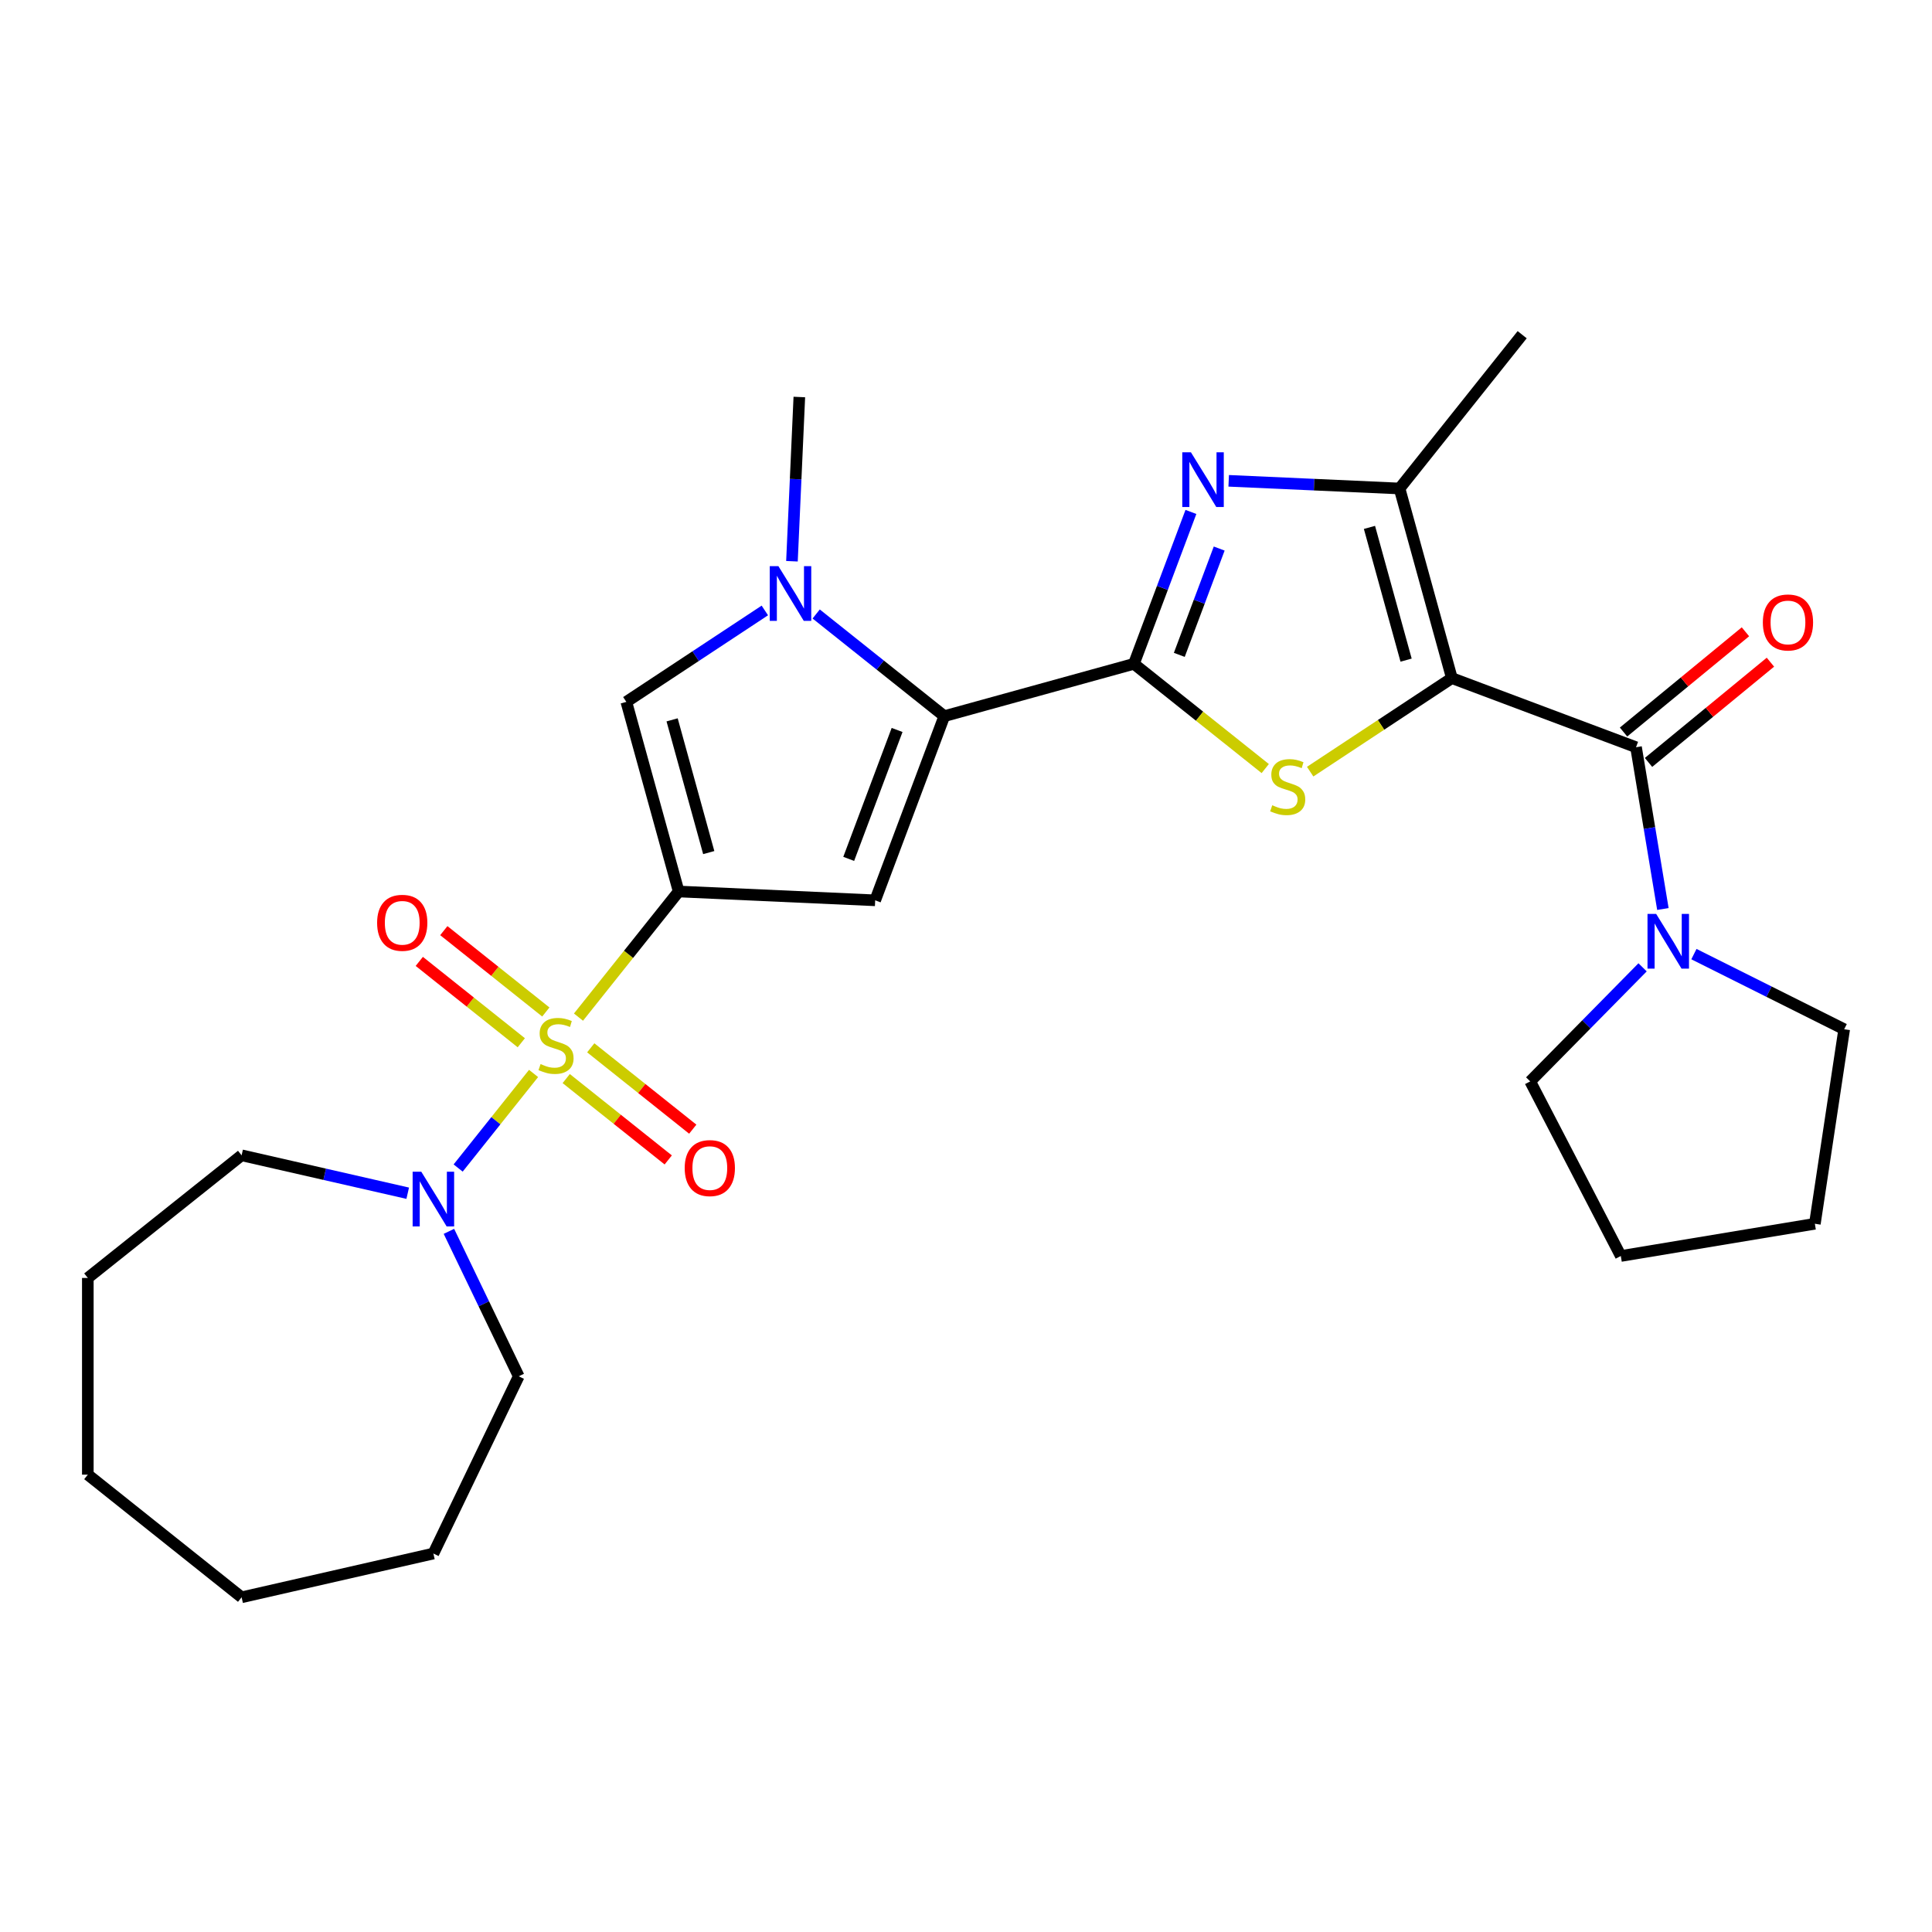 <?xml version='1.0' encoding='iso-8859-1'?>
<svg version='1.1' baseProfile='full'
              xmlns='http://www.w3.org/2000/svg'
                      xmlns:rdkit='http://www.rdkit.org/xml'
                      xmlns:xlink='http://www.w3.org/1999/xlink'
                  xml:space='preserve'
width='1000px' height='1000px' viewBox='0 0 1000 1000'>
<!-- END OF HEADER -->
<rect style='opacity:1.0;fill:#FFFFFF;stroke:none' width='1000' height='1000' x='0' y='0'> </rect>
<path class='bond-0' d='M 299.424,526.461 L 325.351,493.949' style='fill:none;fill-rule:evenodd;stroke:#CCCC00;stroke-width:6px;stroke-linecap:butt;stroke-linejoin:miter;stroke-opacity:1' />
<path class='bond-0' d='M 325.351,493.949 L 351.278,461.437' style='fill:none;fill-rule:evenodd;stroke:#000000;stroke-width:6px;stroke-linecap:butt;stroke-linejoin:miter;stroke-opacity:1' />
<path class='bond-11' d='M 276.173,555.617 L 256.655,580.091' style='fill:none;fill-rule:evenodd;stroke:#CCCC00;stroke-width:6px;stroke-linecap:butt;stroke-linejoin:miter;stroke-opacity:1' />
<path class='bond-11' d='M 256.655,580.091 L 237.137,604.566' style='fill:none;fill-rule:evenodd;stroke:#0000FF;stroke-width:6px;stroke-linecap:butt;stroke-linejoin:miter;stroke-opacity:1' />
<path class='bond-13' d='M 282.521,523.808 L 256.119,502.753' style='fill:none;fill-rule:evenodd;stroke:#CCCC00;stroke-width:6px;stroke-linecap:butt;stroke-linejoin:miter;stroke-opacity:1' />
<path class='bond-13' d='M 256.119,502.753 L 229.718,481.699' style='fill:none;fill-rule:evenodd;stroke:#FF0000;stroke-width:6px;stroke-linecap:butt;stroke-linejoin:miter;stroke-opacity:1' />
<path class='bond-13' d='M 269.825,539.728 L 243.423,518.674' style='fill:none;fill-rule:evenodd;stroke:#CCCC00;stroke-width:6px;stroke-linecap:butt;stroke-linejoin:miter;stroke-opacity:1' />
<path class='bond-13' d='M 243.423,518.674 L 217.022,497.619' style='fill:none;fill-rule:evenodd;stroke:#FF0000;stroke-width:6px;stroke-linecap:butt;stroke-linejoin:miter;stroke-opacity:1' />
<path class='bond-14' d='M 293.075,558.27 L 319.477,579.324' style='fill:none;fill-rule:evenodd;stroke:#CCCC00;stroke-width:6px;stroke-linecap:butt;stroke-linejoin:miter;stroke-opacity:1' />
<path class='bond-14' d='M 319.477,579.324 L 345.878,600.379' style='fill:none;fill-rule:evenodd;stroke:#FF0000;stroke-width:6px;stroke-linecap:butt;stroke-linejoin:miter;stroke-opacity:1' />
<path class='bond-14' d='M 305.772,542.35 L 332.173,563.404' style='fill:none;fill-rule:evenodd;stroke:#CCCC00;stroke-width:6px;stroke-linecap:butt;stroke-linejoin:miter;stroke-opacity:1' />
<path class='bond-14' d='M 332.173,563.404 L 358.574,584.458' style='fill:none;fill-rule:evenodd;stroke:#FF0000;stroke-width:6px;stroke-linecap:butt;stroke-linejoin:miter;stroke-opacity:1' />
<path class='bond-5' d='M 351.278,461.437 L 452.99,466.005' style='fill:none;fill-rule:evenodd;stroke:#000000;stroke-width:6px;stroke-linecap:butt;stroke-linejoin:miter;stroke-opacity:1' />
<path class='bond-10' d='M 351.278,461.437 L 324.192,363.292' style='fill:none;fill-rule:evenodd;stroke:#000000;stroke-width:6px;stroke-linecap:butt;stroke-linejoin:miter;stroke-opacity:1' />
<path class='bond-10' d='M 366.844,441.298 L 347.884,372.596' style='fill:none;fill-rule:evenodd;stroke:#000000;stroke-width:6px;stroke-linecap:butt;stroke-linejoin:miter;stroke-opacity:1' />
<path class='bond-1' d='M 751.484,350.987 L 714.811,375.195' style='fill:none;fill-rule:evenodd;stroke:#000000;stroke-width:6px;stroke-linecap:butt;stroke-linejoin:miter;stroke-opacity:1' />
<path class='bond-1' d='M 714.811,375.195 L 678.138,399.403' style='fill:none;fill-rule:evenodd;stroke:#CCCC00;stroke-width:6px;stroke-linecap:butt;stroke-linejoin:miter;stroke-opacity:1' />
<path class='bond-7' d='M 751.484,350.987 L 846.806,386.762' style='fill:none;fill-rule:evenodd;stroke:#000000;stroke-width:6px;stroke-linecap:butt;stroke-linejoin:miter;stroke-opacity:1' />
<path class='bond-30' d='M 751.484,350.987 L 724.397,252.842' style='fill:none;fill-rule:evenodd;stroke:#000000;stroke-width:6px;stroke-linecap:butt;stroke-linejoin:miter;stroke-opacity:1' />
<path class='bond-30' d='M 727.792,341.683 L 708.831,272.981' style='fill:none;fill-rule:evenodd;stroke:#000000;stroke-width:6px;stroke-linecap:butt;stroke-linejoin:miter;stroke-opacity:1' />
<path class='bond-2' d='M 586.911,343.596 L 488.765,370.683' style='fill:none;fill-rule:evenodd;stroke:#000000;stroke-width:6px;stroke-linecap:butt;stroke-linejoin:miter;stroke-opacity:1' />
<path class='bond-3' d='M 586.911,343.596 L 620.899,370.701' style='fill:none;fill-rule:evenodd;stroke:#000000;stroke-width:6px;stroke-linecap:butt;stroke-linejoin:miter;stroke-opacity:1' />
<path class='bond-3' d='M 620.899,370.701 L 654.887,397.806' style='fill:none;fill-rule:evenodd;stroke:#CCCC00;stroke-width:6px;stroke-linecap:butt;stroke-linejoin:miter;stroke-opacity:1' />
<path class='bond-6' d='M 586.911,343.596 L 601.663,304.288' style='fill:none;fill-rule:evenodd;stroke:#000000;stroke-width:6px;stroke-linecap:butt;stroke-linejoin:miter;stroke-opacity:1' />
<path class='bond-6' d='M 601.663,304.288 L 616.416,264.98' style='fill:none;fill-rule:evenodd;stroke:#0000FF;stroke-width:6px;stroke-linecap:butt;stroke-linejoin:miter;stroke-opacity:1' />
<path class='bond-6' d='M 610.401,338.959 L 620.728,311.443' style='fill:none;fill-rule:evenodd;stroke:#000000;stroke-width:6px;stroke-linecap:butt;stroke-linejoin:miter;stroke-opacity:1' />
<path class='bond-6' d='M 620.728,311.443 L 631.055,283.927' style='fill:none;fill-rule:evenodd;stroke:#0000FF;stroke-width:6px;stroke-linecap:butt;stroke-linejoin:miter;stroke-opacity:1' />
<path class='bond-4' d='M 488.765,370.683 L 452.99,466.005' style='fill:none;fill-rule:evenodd;stroke:#000000;stroke-width:6px;stroke-linecap:butt;stroke-linejoin:miter;stroke-opacity:1' />
<path class='bond-4' d='M 464.335,377.826 L 439.292,444.552' style='fill:none;fill-rule:evenodd;stroke:#000000;stroke-width:6px;stroke-linecap:butt;stroke-linejoin:miter;stroke-opacity:1' />
<path class='bond-28' d='M 488.765,370.683 L 455.607,344.24' style='fill:none;fill-rule:evenodd;stroke:#000000;stroke-width:6px;stroke-linecap:butt;stroke-linejoin:miter;stroke-opacity:1' />
<path class='bond-28' d='M 455.607,344.24 L 422.449,317.797' style='fill:none;fill-rule:evenodd;stroke:#0000FF;stroke-width:6px;stroke-linecap:butt;stroke-linejoin:miter;stroke-opacity:1' />
<path class='bond-8' d='M 635.971,248.871 L 680.184,250.857' style='fill:none;fill-rule:evenodd;stroke:#0000FF;stroke-width:6px;stroke-linecap:butt;stroke-linejoin:miter;stroke-opacity:1' />
<path class='bond-8' d='M 680.184,250.857 L 724.397,252.842' style='fill:none;fill-rule:evenodd;stroke:#000000;stroke-width:6px;stroke-linecap:butt;stroke-linejoin:miter;stroke-opacity:1' />
<path class='bond-12' d='M 846.806,386.762 L 853.758,428.629' style='fill:none;fill-rule:evenodd;stroke:#000000;stroke-width:6px;stroke-linecap:butt;stroke-linejoin:miter;stroke-opacity:1' />
<path class='bond-12' d='M 853.758,428.629 L 860.711,470.496' style='fill:none;fill-rule:evenodd;stroke:#0000FF;stroke-width:6px;stroke-linecap:butt;stroke-linejoin:miter;stroke-opacity:1' />
<path class='bond-15' d='M 853.272,394.627 L 884.821,368.686' style='fill:none;fill-rule:evenodd;stroke:#000000;stroke-width:6px;stroke-linecap:butt;stroke-linejoin:miter;stroke-opacity:1' />
<path class='bond-15' d='M 884.821,368.686 L 916.37,342.745' style='fill:none;fill-rule:evenodd;stroke:#FF0000;stroke-width:6px;stroke-linecap:butt;stroke-linejoin:miter;stroke-opacity:1' />
<path class='bond-15' d='M 840.34,378.898 L 871.888,352.957' style='fill:none;fill-rule:evenodd;stroke:#000000;stroke-width:6px;stroke-linecap:butt;stroke-linejoin:miter;stroke-opacity:1' />
<path class='bond-15' d='M 871.888,352.957 L 903.437,327.016' style='fill:none;fill-rule:evenodd;stroke:#FF0000;stroke-width:6px;stroke-linecap:butt;stroke-linejoin:miter;stroke-opacity:1' />
<path class='bond-17' d='M 724.397,252.842 L 787.878,173.24' style='fill:none;fill-rule:evenodd;stroke:#000000;stroke-width:6px;stroke-linecap:butt;stroke-linejoin:miter;stroke-opacity:1' />
<path class='bond-9' d='M 395.878,315.972 L 360.035,339.632' style='fill:none;fill-rule:evenodd;stroke:#0000FF;stroke-width:6px;stroke-linecap:butt;stroke-linejoin:miter;stroke-opacity:1' />
<path class='bond-9' d='M 360.035,339.632 L 324.192,363.292' style='fill:none;fill-rule:evenodd;stroke:#000000;stroke-width:6px;stroke-linecap:butt;stroke-linejoin:miter;stroke-opacity:1' />
<path class='bond-16' d='M 409.914,290.497 L 411.823,247.994' style='fill:none;fill-rule:evenodd;stroke:#0000FF;stroke-width:6px;stroke-linecap:butt;stroke-linejoin:miter;stroke-opacity:1' />
<path class='bond-16' d='M 411.823,247.994 L 413.731,205.491' style='fill:none;fill-rule:evenodd;stroke:#000000;stroke-width:6px;stroke-linecap:butt;stroke-linejoin:miter;stroke-opacity:1' />
<path class='bond-18' d='M 232.363,637.346 L 250.428,674.859' style='fill:none;fill-rule:evenodd;stroke:#0000FF;stroke-width:6px;stroke-linecap:butt;stroke-linejoin:miter;stroke-opacity:1' />
<path class='bond-18' d='M 250.428,674.859 L 268.494,712.372' style='fill:none;fill-rule:evenodd;stroke:#000000;stroke-width:6px;stroke-linecap:butt;stroke-linejoin:miter;stroke-opacity:1' />
<path class='bond-19' d='M 211.033,617.608 L 168.044,607.796' style='fill:none;fill-rule:evenodd;stroke:#0000FF;stroke-width:6px;stroke-linecap:butt;stroke-linejoin:miter;stroke-opacity:1' />
<path class='bond-19' d='M 168.044,607.796 L 125.056,597.985' style='fill:none;fill-rule:evenodd;stroke:#000000;stroke-width:6px;stroke-linecap:butt;stroke-linejoin:miter;stroke-opacity:1' />
<path class='bond-20' d='M 876.77,493.846 L 915.658,513.295' style='fill:none;fill-rule:evenodd;stroke:#0000FF;stroke-width:6px;stroke-linecap:butt;stroke-linejoin:miter;stroke-opacity:1' />
<path class='bond-20' d='M 915.658,513.295 L 954.545,532.744' style='fill:none;fill-rule:evenodd;stroke:#000000;stroke-width:6px;stroke-linecap:butt;stroke-linejoin:miter;stroke-opacity:1' />
<path class='bond-21' d='M 850.2,500.687 L 821.116,530.209' style='fill:none;fill-rule:evenodd;stroke:#0000FF;stroke-width:6px;stroke-linecap:butt;stroke-linejoin:miter;stroke-opacity:1' />
<path class='bond-21' d='M 821.116,530.209 L 792.032,559.732' style='fill:none;fill-rule:evenodd;stroke:#000000;stroke-width:6px;stroke-linecap:butt;stroke-linejoin:miter;stroke-opacity:1' />
<path class='bond-24' d='M 268.494,712.372 L 224.318,804.104' style='fill:none;fill-rule:evenodd;stroke:#000000;stroke-width:6px;stroke-linecap:butt;stroke-linejoin:miter;stroke-opacity:1' />
<path class='bond-25' d='M 125.056,597.985 L 45.455,661.465' style='fill:none;fill-rule:evenodd;stroke:#000000;stroke-width:6px;stroke-linecap:butt;stroke-linejoin:miter;stroke-opacity:1' />
<path class='bond-22' d='M 954.545,532.744 L 939.371,633.422' style='fill:none;fill-rule:evenodd;stroke:#000000;stroke-width:6px;stroke-linecap:butt;stroke-linejoin:miter;stroke-opacity:1' />
<path class='bond-23' d='M 792.032,559.732 L 838.932,650.101' style='fill:none;fill-rule:evenodd;stroke:#000000;stroke-width:6px;stroke-linecap:butt;stroke-linejoin:miter;stroke-opacity:1' />
<path class='bond-31' d='M 939.371,633.422 L 838.932,650.101' style='fill:none;fill-rule:evenodd;stroke:#000000;stroke-width:6px;stroke-linecap:butt;stroke-linejoin:miter;stroke-opacity:1' />
<path class='bond-26' d='M 224.318,804.104 L 125.056,826.76' style='fill:none;fill-rule:evenodd;stroke:#000000;stroke-width:6px;stroke-linecap:butt;stroke-linejoin:miter;stroke-opacity:1' />
<path class='bond-27' d='M 45.455,661.465 L 45.455,763.279' style='fill:none;fill-rule:evenodd;stroke:#000000;stroke-width:6px;stroke-linecap:butt;stroke-linejoin:miter;stroke-opacity:1' />
<path class='bond-29' d='M 125.056,826.76 L 45.455,763.279' style='fill:none;fill-rule:evenodd;stroke:#000000;stroke-width:6px;stroke-linecap:butt;stroke-linejoin:miter;stroke-opacity:1' />
<path  class='atom-0' d='M 279.798 550.759
Q 280.118 550.879, 281.438 551.439
Q 282.758 551.999, 284.198 552.359
Q 285.678 552.679, 287.118 552.679
Q 289.798 552.679, 291.358 551.399
Q 292.918 550.079, 292.918 547.799
Q 292.918 546.239, 292.118 545.279
Q 291.358 544.319, 290.158 543.799
Q 288.958 543.279, 286.958 542.679
Q 284.438 541.919, 282.918 541.199
Q 281.438 540.479, 280.358 538.959
Q 279.318 537.439, 279.318 534.879
Q 279.318 531.319, 281.718 529.119
Q 284.158 526.919, 288.958 526.919
Q 292.238 526.919, 295.958 528.479
L 295.038 531.559
Q 291.638 530.159, 289.078 530.159
Q 286.318 530.159, 284.798 531.319
Q 283.278 532.439, 283.318 534.399
Q 283.318 535.919, 284.078 536.839
Q 284.878 537.759, 285.998 538.279
Q 287.158 538.799, 289.078 539.399
Q 291.638 540.199, 293.158 540.999
Q 294.678 541.799, 295.758 543.439
Q 296.878 545.039, 296.878 547.799
Q 296.878 551.719, 294.238 553.839
Q 291.638 555.919, 287.278 555.919
Q 284.758 555.919, 282.838 555.359
Q 280.958 554.839, 278.718 553.919
L 279.798 550.759
' fill='#CCCC00'/>
<path  class='atom-4' d='M 658.512 416.797
Q 658.832 416.917, 660.152 417.477
Q 661.472 418.037, 662.912 418.397
Q 664.392 418.717, 665.832 418.717
Q 668.512 418.717, 670.072 417.437
Q 671.632 416.117, 671.632 413.837
Q 671.632 412.277, 670.832 411.317
Q 670.072 410.357, 668.872 409.837
Q 667.672 409.317, 665.672 408.717
Q 663.152 407.957, 661.632 407.237
Q 660.152 406.517, 659.072 404.997
Q 658.032 403.477, 658.032 400.917
Q 658.032 397.357, 660.432 395.157
Q 662.872 392.957, 667.672 392.957
Q 670.952 392.957, 674.672 394.517
L 673.752 397.597
Q 670.352 396.197, 667.792 396.197
Q 665.032 396.197, 663.512 397.357
Q 661.992 398.477, 662.032 400.437
Q 662.032 401.957, 662.792 402.877
Q 663.592 403.797, 664.712 404.317
Q 665.872 404.837, 667.792 405.437
Q 670.352 406.237, 671.872 407.037
Q 673.392 407.837, 674.472 409.477
Q 675.592 411.077, 675.592 413.837
Q 675.592 417.757, 672.952 419.877
Q 670.352 421.957, 665.992 421.957
Q 663.472 421.957, 661.552 421.397
Q 659.672 420.877, 657.432 419.957
L 658.512 416.797
' fill='#CCCC00'/>
<path  class='atom-7' d='M 616.426 234.114
L 625.706 249.114
Q 626.626 250.594, 628.106 253.274
Q 629.586 255.954, 629.666 256.114
L 629.666 234.114
L 633.426 234.114
L 633.426 262.434
L 629.546 262.434
L 619.586 246.034
Q 618.426 244.114, 617.186 241.914
Q 615.986 239.714, 615.626 239.034
L 615.626 262.434
L 611.946 262.434
L 611.946 234.114
L 616.426 234.114
' fill='#0000FF'/>
<path  class='atom-10' d='M 402.904 293.043
L 412.184 308.043
Q 413.104 309.523, 414.584 312.203
Q 416.064 314.883, 416.144 315.043
L 416.144 293.043
L 419.904 293.043
L 419.904 321.363
L 416.024 321.363
L 406.064 304.963
Q 404.904 303.043, 403.664 300.843
Q 402.464 298.643, 402.104 297.963
L 402.104 321.363
L 398.424 321.363
L 398.424 293.043
L 402.904 293.043
' fill='#0000FF'/>
<path  class='atom-12' d='M 218.058 606.481
L 227.338 621.481
Q 228.258 622.961, 229.738 625.641
Q 231.218 628.321, 231.298 628.481
L 231.298 606.481
L 235.058 606.481
L 235.058 634.801
L 231.178 634.801
L 221.218 618.401
Q 220.058 616.481, 218.818 614.281
Q 217.618 612.081, 217.258 611.401
L 217.258 634.801
L 213.578 634.801
L 213.578 606.481
L 218.058 606.481
' fill='#0000FF'/>
<path  class='atom-13' d='M 857.225 473.041
L 866.505 488.041
Q 867.425 489.521, 868.905 492.201
Q 870.385 494.881, 870.465 495.041
L 870.465 473.041
L 874.225 473.041
L 874.225 501.361
L 870.345 501.361
L 860.385 484.961
Q 859.225 483.041, 857.985 480.841
Q 856.785 478.641, 856.425 477.961
L 856.425 501.361
L 852.745 501.361
L 852.745 473.041
L 857.225 473.041
' fill='#0000FF'/>
<path  class='atom-14' d='M 195.196 477.639
Q 195.196 470.839, 198.556 467.039
Q 201.916 463.239, 208.196 463.239
Q 214.476 463.239, 217.836 467.039
Q 221.196 470.839, 221.196 477.639
Q 221.196 484.519, 217.796 488.439
Q 214.396 492.319, 208.196 492.319
Q 201.956 492.319, 198.556 488.439
Q 195.196 484.559, 195.196 477.639
M 208.196 489.119
Q 212.516 489.119, 214.836 486.239
Q 217.196 483.319, 217.196 477.639
Q 217.196 472.079, 214.836 469.279
Q 212.516 466.439, 208.196 466.439
Q 203.876 466.439, 201.516 469.239
Q 199.196 472.039, 199.196 477.639
Q 199.196 483.359, 201.516 486.239
Q 203.876 489.119, 208.196 489.119
' fill='#FF0000'/>
<path  class='atom-15' d='M 354.4 604.599
Q 354.4 597.799, 357.76 593.999
Q 361.12 590.199, 367.4 590.199
Q 373.68 590.199, 377.04 593.999
Q 380.4 597.799, 380.4 604.599
Q 380.4 611.479, 377 615.399
Q 373.6 619.279, 367.4 619.279
Q 361.16 619.279, 357.76 615.399
Q 354.4 611.519, 354.4 604.599
M 367.4 616.079
Q 371.72 616.079, 374.04 613.199
Q 376.4 610.279, 376.4 604.599
Q 376.4 599.039, 374.04 596.239
Q 371.72 593.399, 367.4 593.399
Q 363.08 593.399, 360.72 596.199
Q 358.4 598.999, 358.4 604.599
Q 358.4 610.319, 360.72 613.199
Q 363.08 616.079, 367.4 616.079
' fill='#FF0000'/>
<path  class='atom-16' d='M 912.449 322.179
Q 912.449 315.379, 915.809 311.579
Q 919.169 307.779, 925.449 307.779
Q 931.729 307.779, 935.089 311.579
Q 938.449 315.379, 938.449 322.179
Q 938.449 329.059, 935.049 332.979
Q 931.649 336.859, 925.449 336.859
Q 919.209 336.859, 915.809 332.979
Q 912.449 329.099, 912.449 322.179
M 925.449 333.659
Q 929.769 333.659, 932.089 330.779
Q 934.449 327.859, 934.449 322.179
Q 934.449 316.619, 932.089 313.819
Q 929.769 310.979, 925.449 310.979
Q 921.129 310.979, 918.769 313.779
Q 916.449 316.579, 916.449 322.179
Q 916.449 327.899, 918.769 330.779
Q 921.129 333.659, 925.449 333.659
' fill='#FF0000'/>
</svg>
